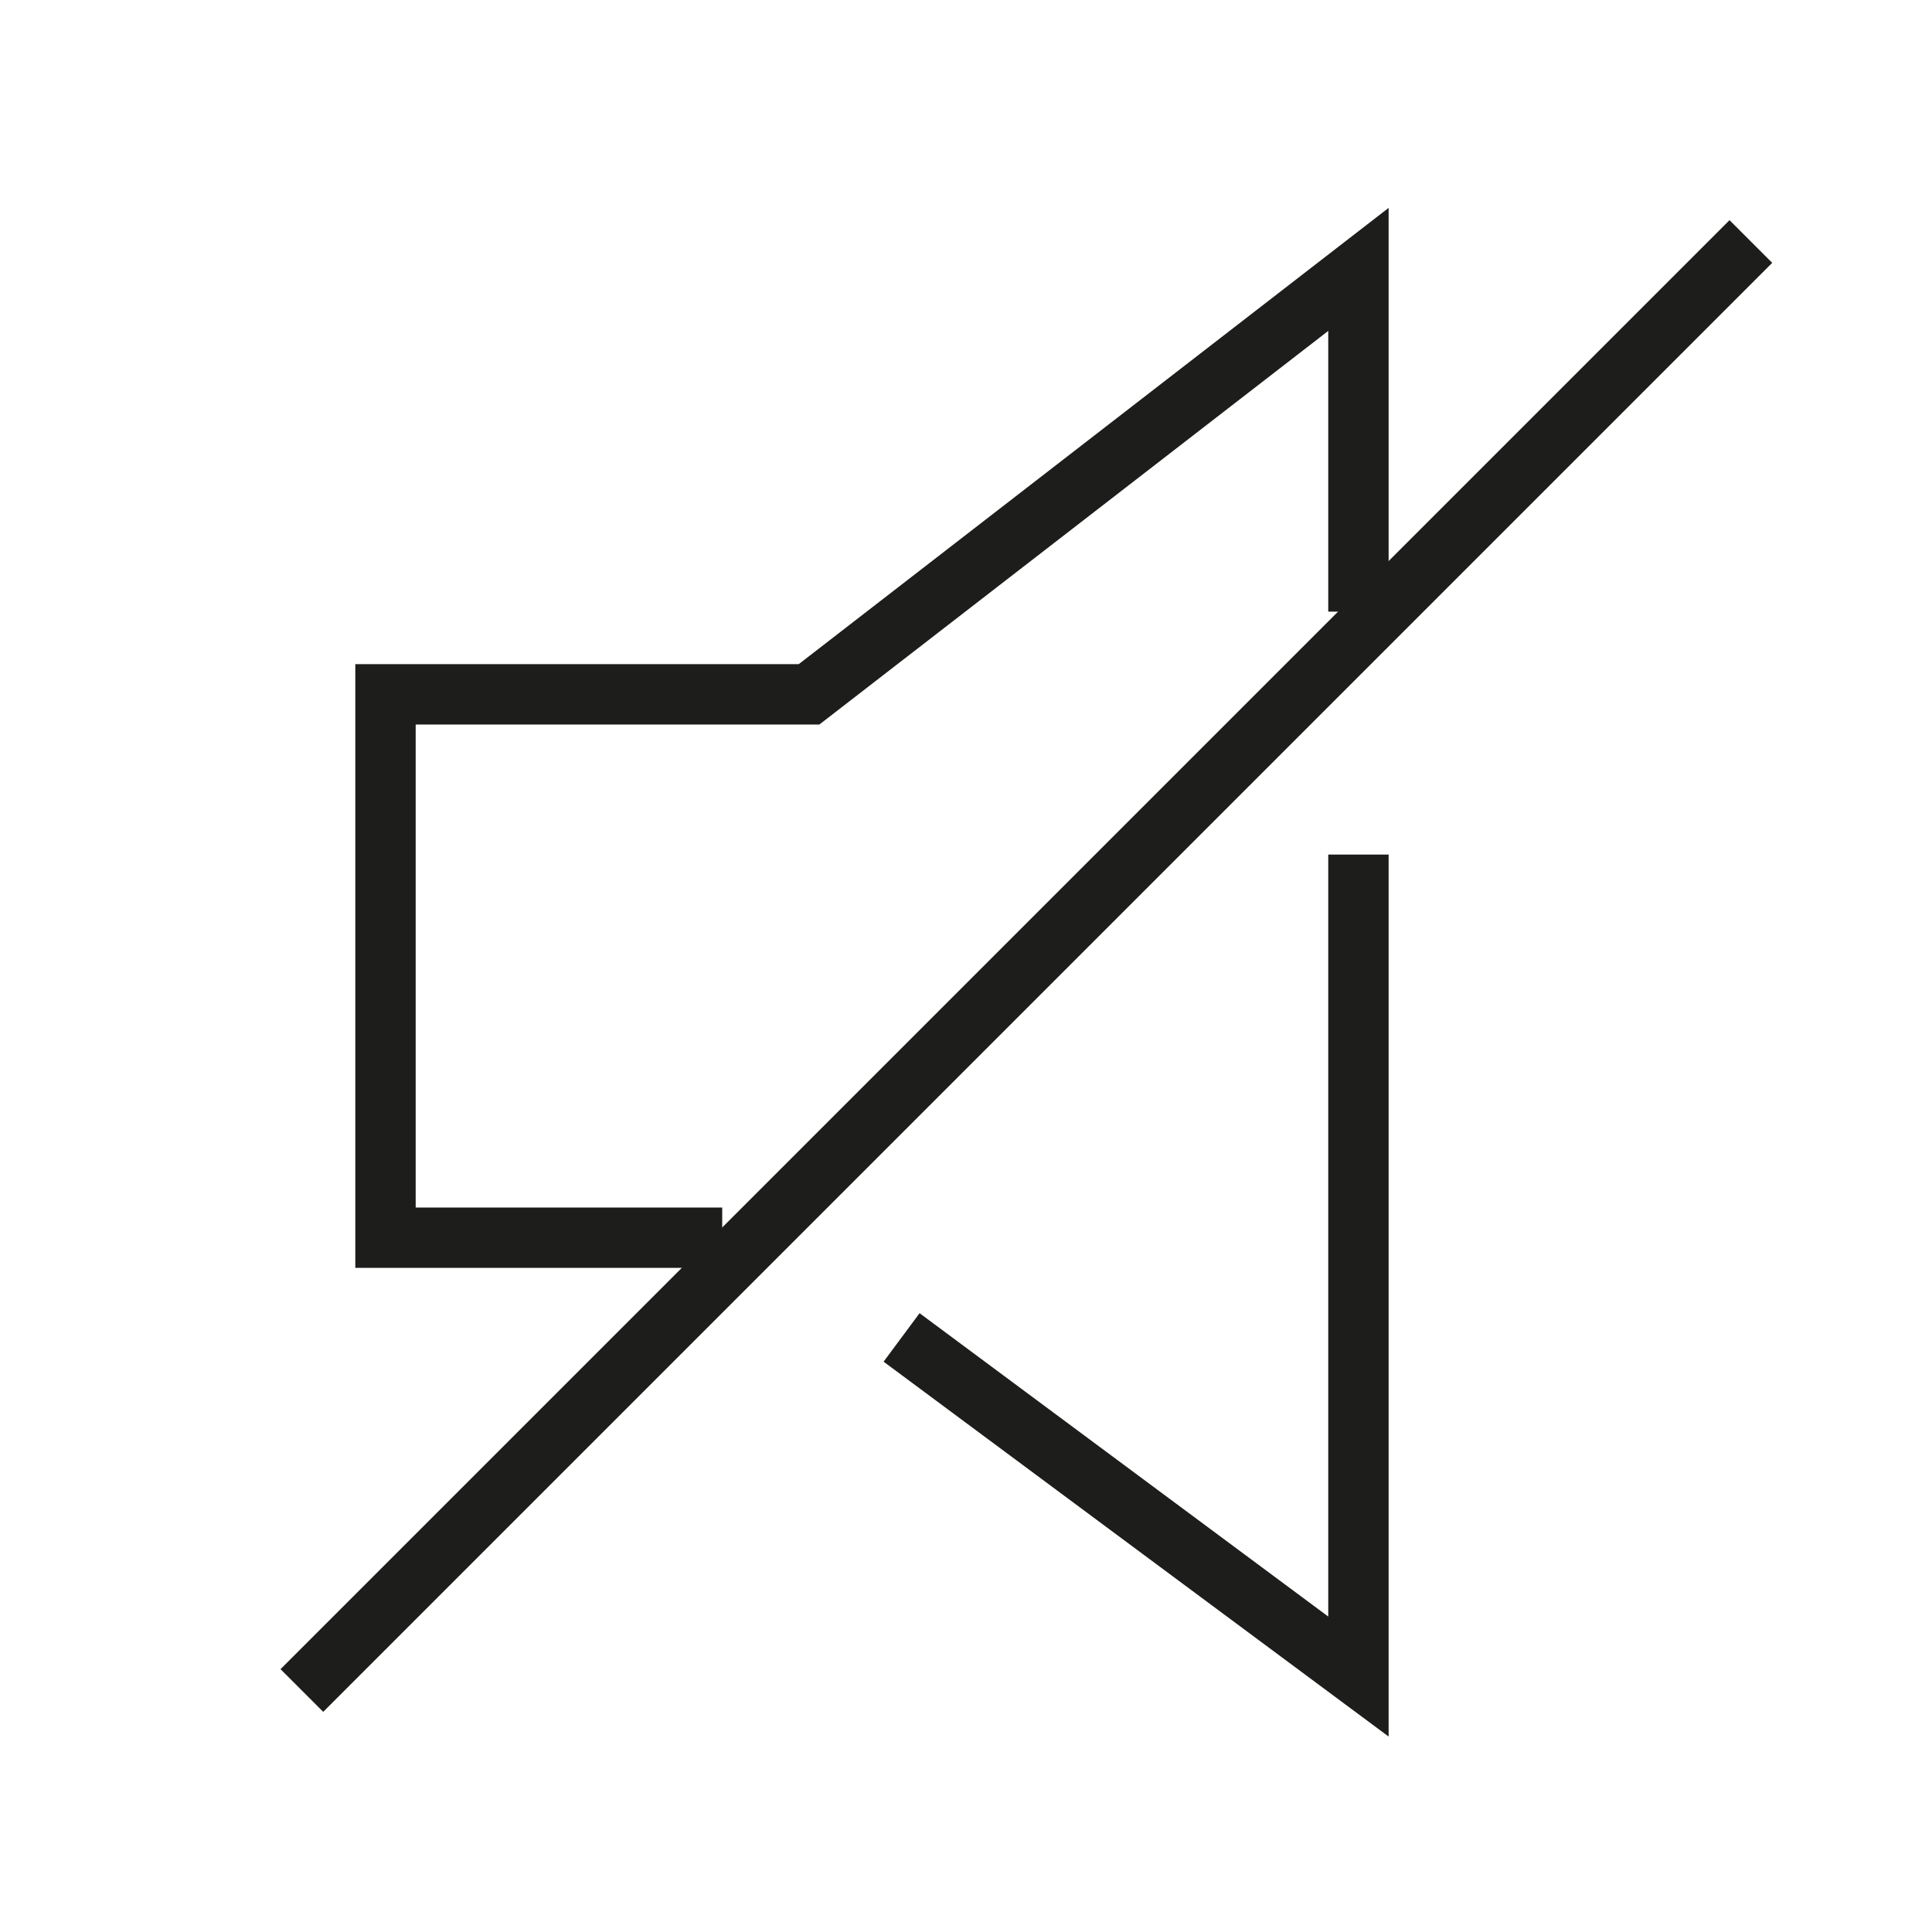 <?xml version="1.0" encoding="UTF-8"?> <svg xmlns="http://www.w3.org/2000/svg" id="Capa_1" data-name="Capa 1" width="32" height="32" viewBox="0 0 32 32"><defs><style>.cls-1,.cls-2{fill:none;stroke:#1d1d1b;stroke-miterlimit:10;}.cls-1{stroke-linecap:square;}</style></defs><title>insonoro_icon</title><polyline id="_Path_" data-name="&lt;Path&gt;" class="cls-1" points="11.462 20.5 6.385 20.5 6.385 11.5 13.401 11.5 22.5 4.462 22.5 9.631"></polyline><polyline id="_Path_2" data-name="&lt;Path&gt;" class="cls-2" points="22.5 14.154 22.5 27.769 14.933 22.152"></polyline><line class="cls-2" x1="5" y1="28" x2="29" y2="4"></line></svg> 